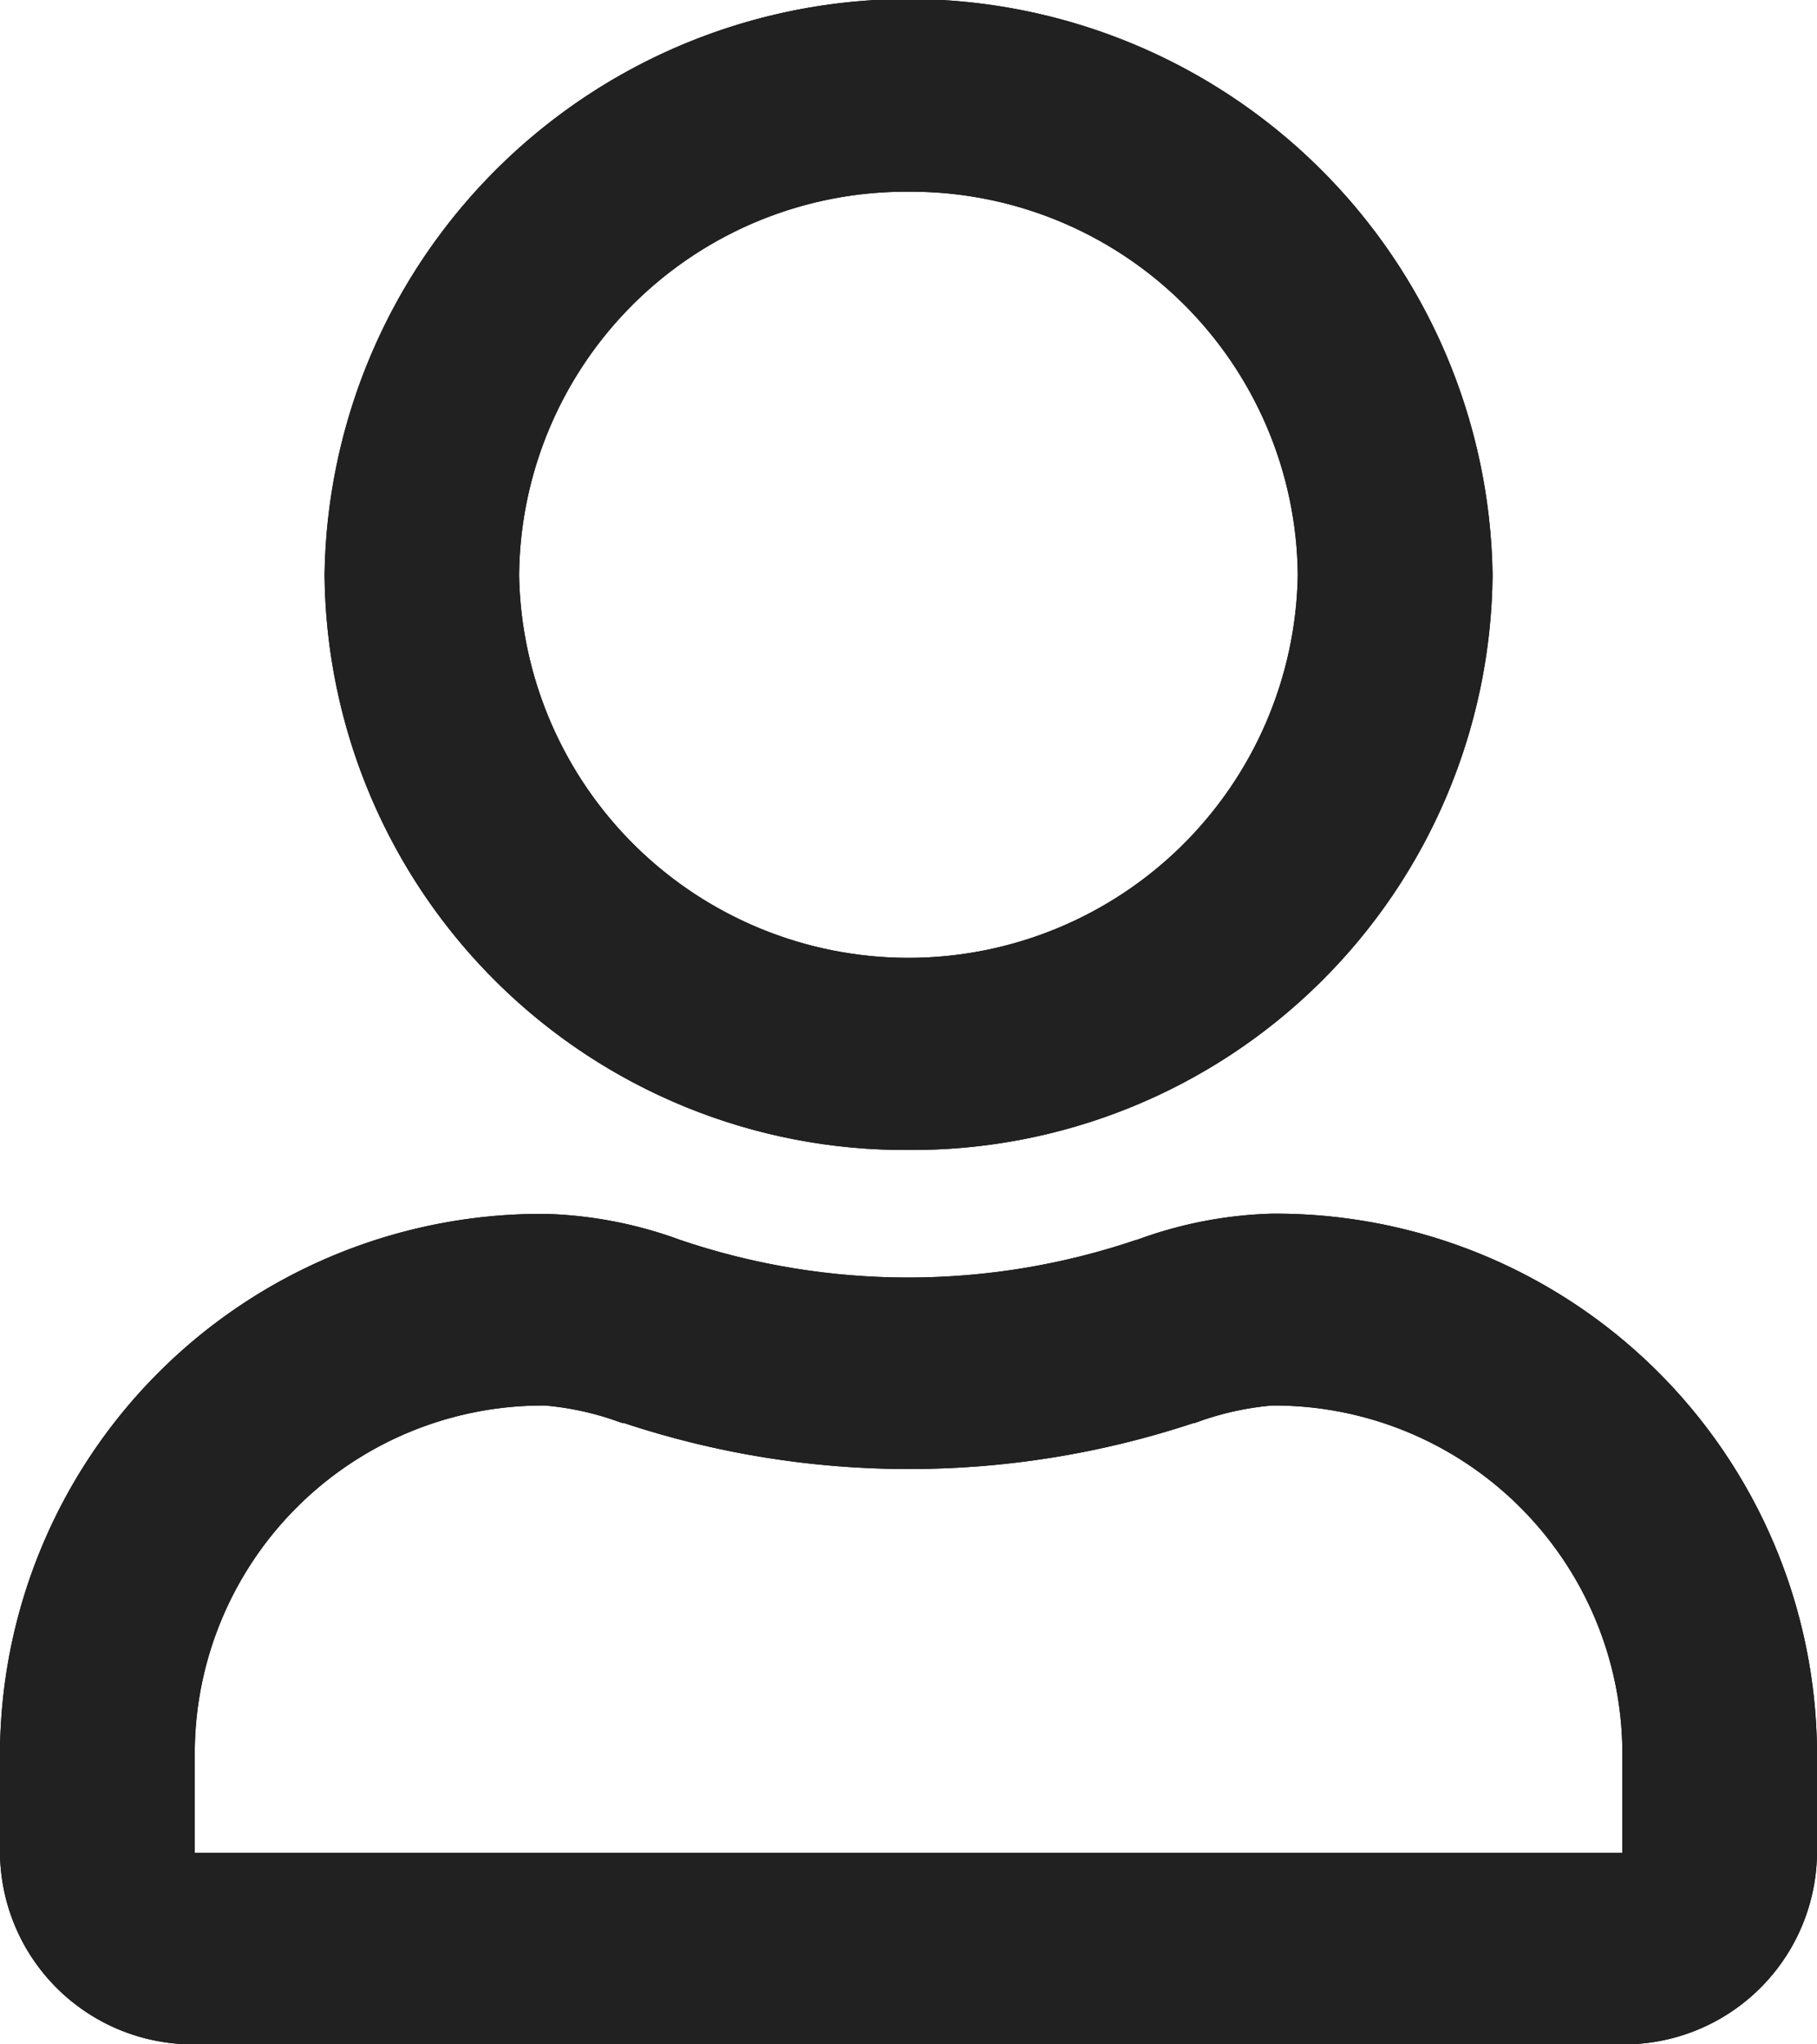 <svg xmlns="http://www.w3.org/2000/svg" xmlns:xlink="http://www.w3.org/1999/xlink" width="16" height="18" viewBox="0 0 16 18">
  <defs>
    <clipPath id="clip-path">
      <rect width="16" height="18" fill="none"/>
    </clipPath>
    <clipPath id="clip-path-2">
      <path id="Shape" d="M14.286,18H1.715A1.7,1.7,0,0,1,0,16.313v-.9a4.768,4.768,0,0,1,4.8-4.725,3.723,3.723,0,0,1,1.189.229,6.251,6.251,0,0,0,4.016,0l.005,0a3.729,3.729,0,0,1,1.19-.231A4.769,4.769,0,0,1,16,15.413v.9A1.7,1.7,0,0,1,14.286,18ZM4.8,12.375a3.065,3.065,0,0,0-3.085,3.038v.9H14.286v-.9A3.066,3.066,0,0,0,11.2,12.375a2.574,2.574,0,0,0-.679.154l-.009,0a7.969,7.969,0,0,1-5.019,0l-.011,0-.018-.005A2.56,2.56,0,0,0,4.8,12.375ZM8,10.125A5.109,5.109,0,0,1,2.858,5.063a5.143,5.143,0,0,1,10.285,0A5.109,5.109,0,0,1,8,10.125ZM8,1.688A3.406,3.406,0,0,0,4.571,5.063a3.429,3.429,0,0,0,6.857,0A3.406,3.406,0,0,0,8,1.688Z" transform="translate(4 3)"/>
    </clipPath>
    <clipPath id="clip-path-3">
      <rect width="24" height="24" fill="none"/>
    </clipPath>
  </defs>
  <g id="icons_accounts_account-default" data-name="icons / accounts / account-default" clip-path="url(#clip-path)">
    <path id="Shape-2" data-name="Shape" d="M14.286,18H1.715A1.7,1.7,0,0,1,0,16.313v-.9a4.768,4.768,0,0,1,4.8-4.725,3.723,3.723,0,0,1,1.189.229,6.251,6.251,0,0,0,4.016,0l.005,0a3.729,3.729,0,0,1,1.19-.231A4.769,4.769,0,0,1,16,15.413v.9A1.7,1.7,0,0,1,14.286,18ZM4.8,12.375a3.065,3.065,0,0,0-3.085,3.038v.9H14.286v-.9A3.066,3.066,0,0,0,11.2,12.375a2.574,2.574,0,0,0-.679.154l-.009,0a7.969,7.969,0,0,1-5.019,0l-.011,0-.018-.005A2.56,2.56,0,0,0,4.8,12.375ZM8,10.125A5.109,5.109,0,0,1,2.858,5.063a5.143,5.143,0,0,1,10.285,0A5.109,5.109,0,0,1,8,10.125ZM8,1.688A3.406,3.406,0,0,0,4.571,5.063a3.429,3.429,0,0,0,6.857,0A3.406,3.406,0,0,0,8,1.688Z"/>
    <g transform="translate(-4 -3)" clip-path="url(#clip-path-2)">
      <g id="Color" clip-path="url(#clip-path-3)">
        <rect id="Rectangle_8" data-name="Rectangle 8" width="24" height="24" fill="#212121"/>
      </g>
    </g>
  </g>
</svg>
